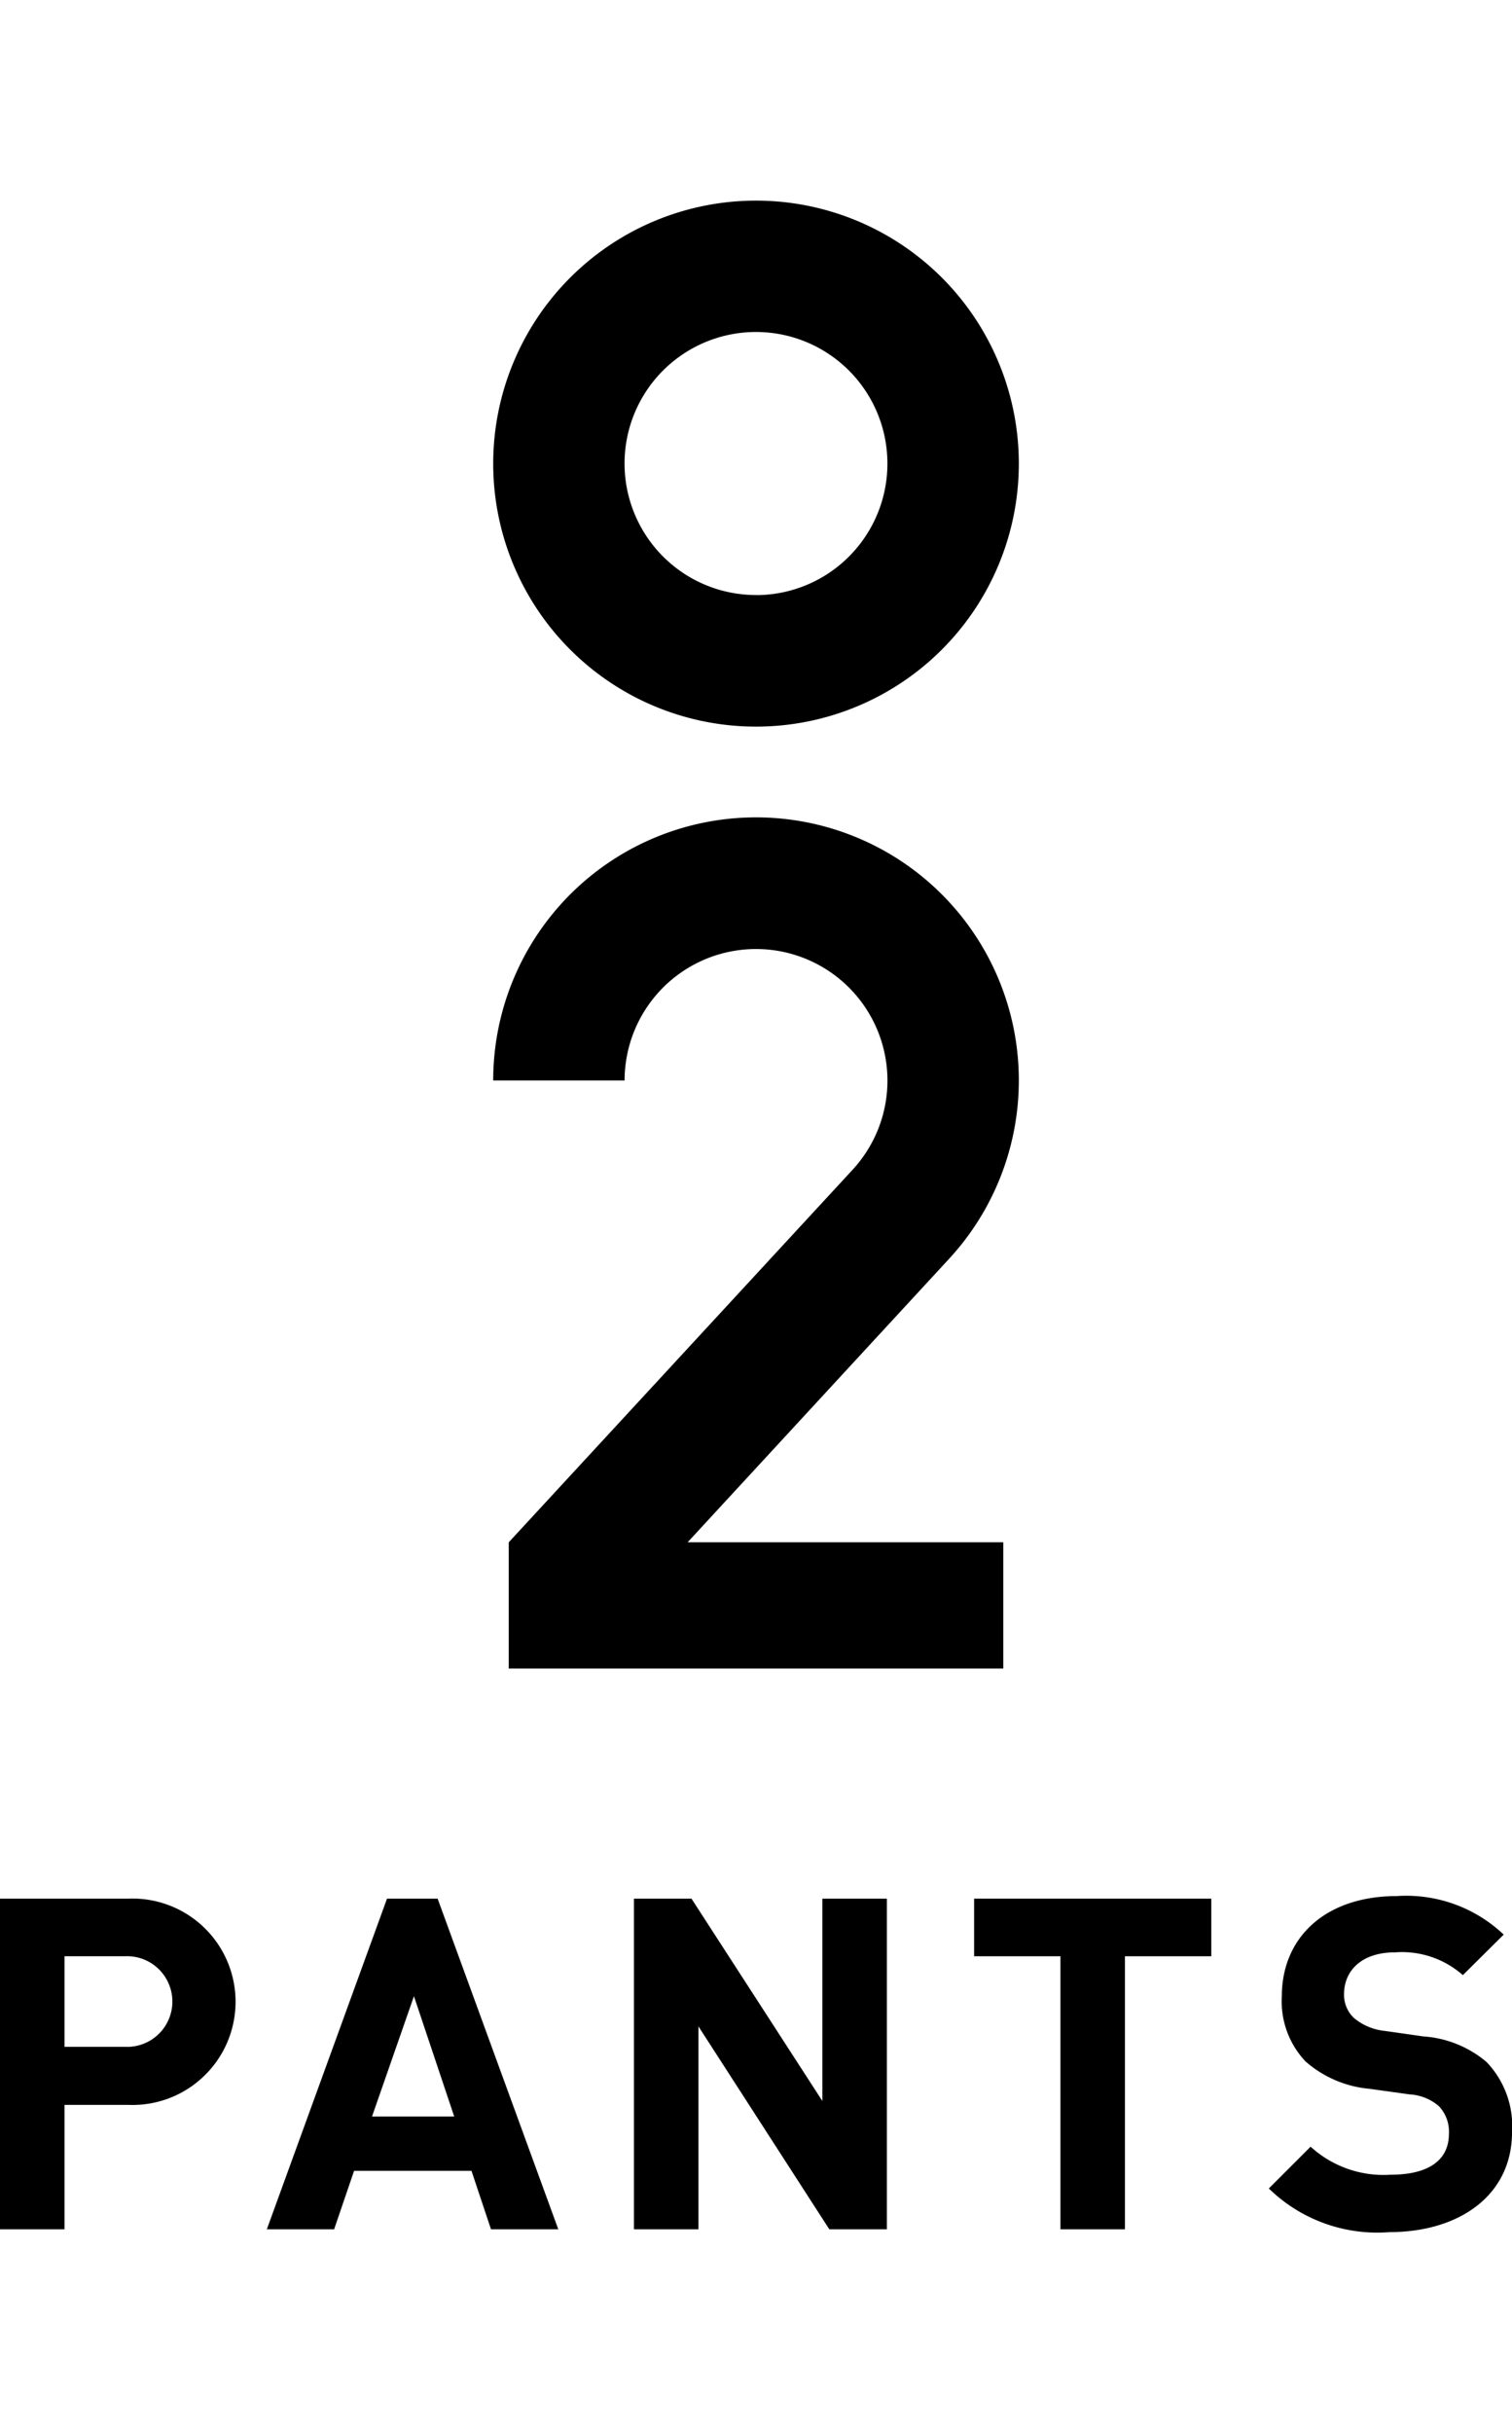 <svg id="レイヤー_1" data-name="レイヤー 1" xmlns="http://www.w3.org/2000/svg" width="41.049" height="66" viewBox="0 0 41.049 66"><path d="M20.525,5.443a7.135,7.135,0,1,0,7.135,7.135A7.134,7.134,0,0,0,20.525,5.443Zm0,10.7a3.568,3.568,0,1,1,3.567-3.567A3.567,3.567,0,0,1,20.525,16.145Z"/><path d="M16.957,29.313a3.568,3.568,0,1,1,6.2,2.411L13.812,41.842v3.425H27.238V41.842h-8.57l7.107-7.7A7.135,7.135,0,1,0,13.39,29.313Z"/><path d="M3.477,57.105H1.751v3.376H0V51.51H3.477a2.8,2.8,0,1,1,0,5.595Zm-.088-4.032H1.751V55.53H3.389a1.23,1.23,0,1,0,0-2.457Z"/><path d="M13.33,60.481l-.53-1.587H9.613l-.542,1.587H7.244l3.263-8.971h1.374l3.276,8.971Zm-2.092-6.325L10.1,57.42h2.231Z"/><path d="M22.515,60.481l-3.553-5.505v5.505H17.211V51.51h1.562L22.326,57V51.51h1.752v8.971Z"/><path d="M30.541,53.073v7.408H28.79V53.073H26.446V51.51h6.439v1.563Z"/><path d="M37.723,60.557a4.215,4.215,0,0,1-3.276-1.184l1.134-1.134A2.937,2.937,0,0,0,37.748,59c1.033,0,1.588-.391,1.588-1.109a1,1,0,0,0-.277-.756,1.337,1.337,0,0,0-.794-.315l-1.084-.151a3.043,3.043,0,0,1-1.739-.744,2.371,2.371,0,0,1-.642-1.764c0-1.6,1.184-2.721,3.124-2.721a3.847,3.847,0,0,1,2.9,1.045l-1.109,1.1a2.5,2.5,0,0,0-1.84-.618c-.932,0-1.386.517-1.386,1.134a.866.866,0,0,0,.265.643,1.544,1.544,0,0,0,.831.353l1.059.151a2.961,2.961,0,0,1,1.713.693,2.512,2.512,0,0,1,.693,1.9C41.049,59.574,39.6,60.557,37.723,60.557Z"/></svg>